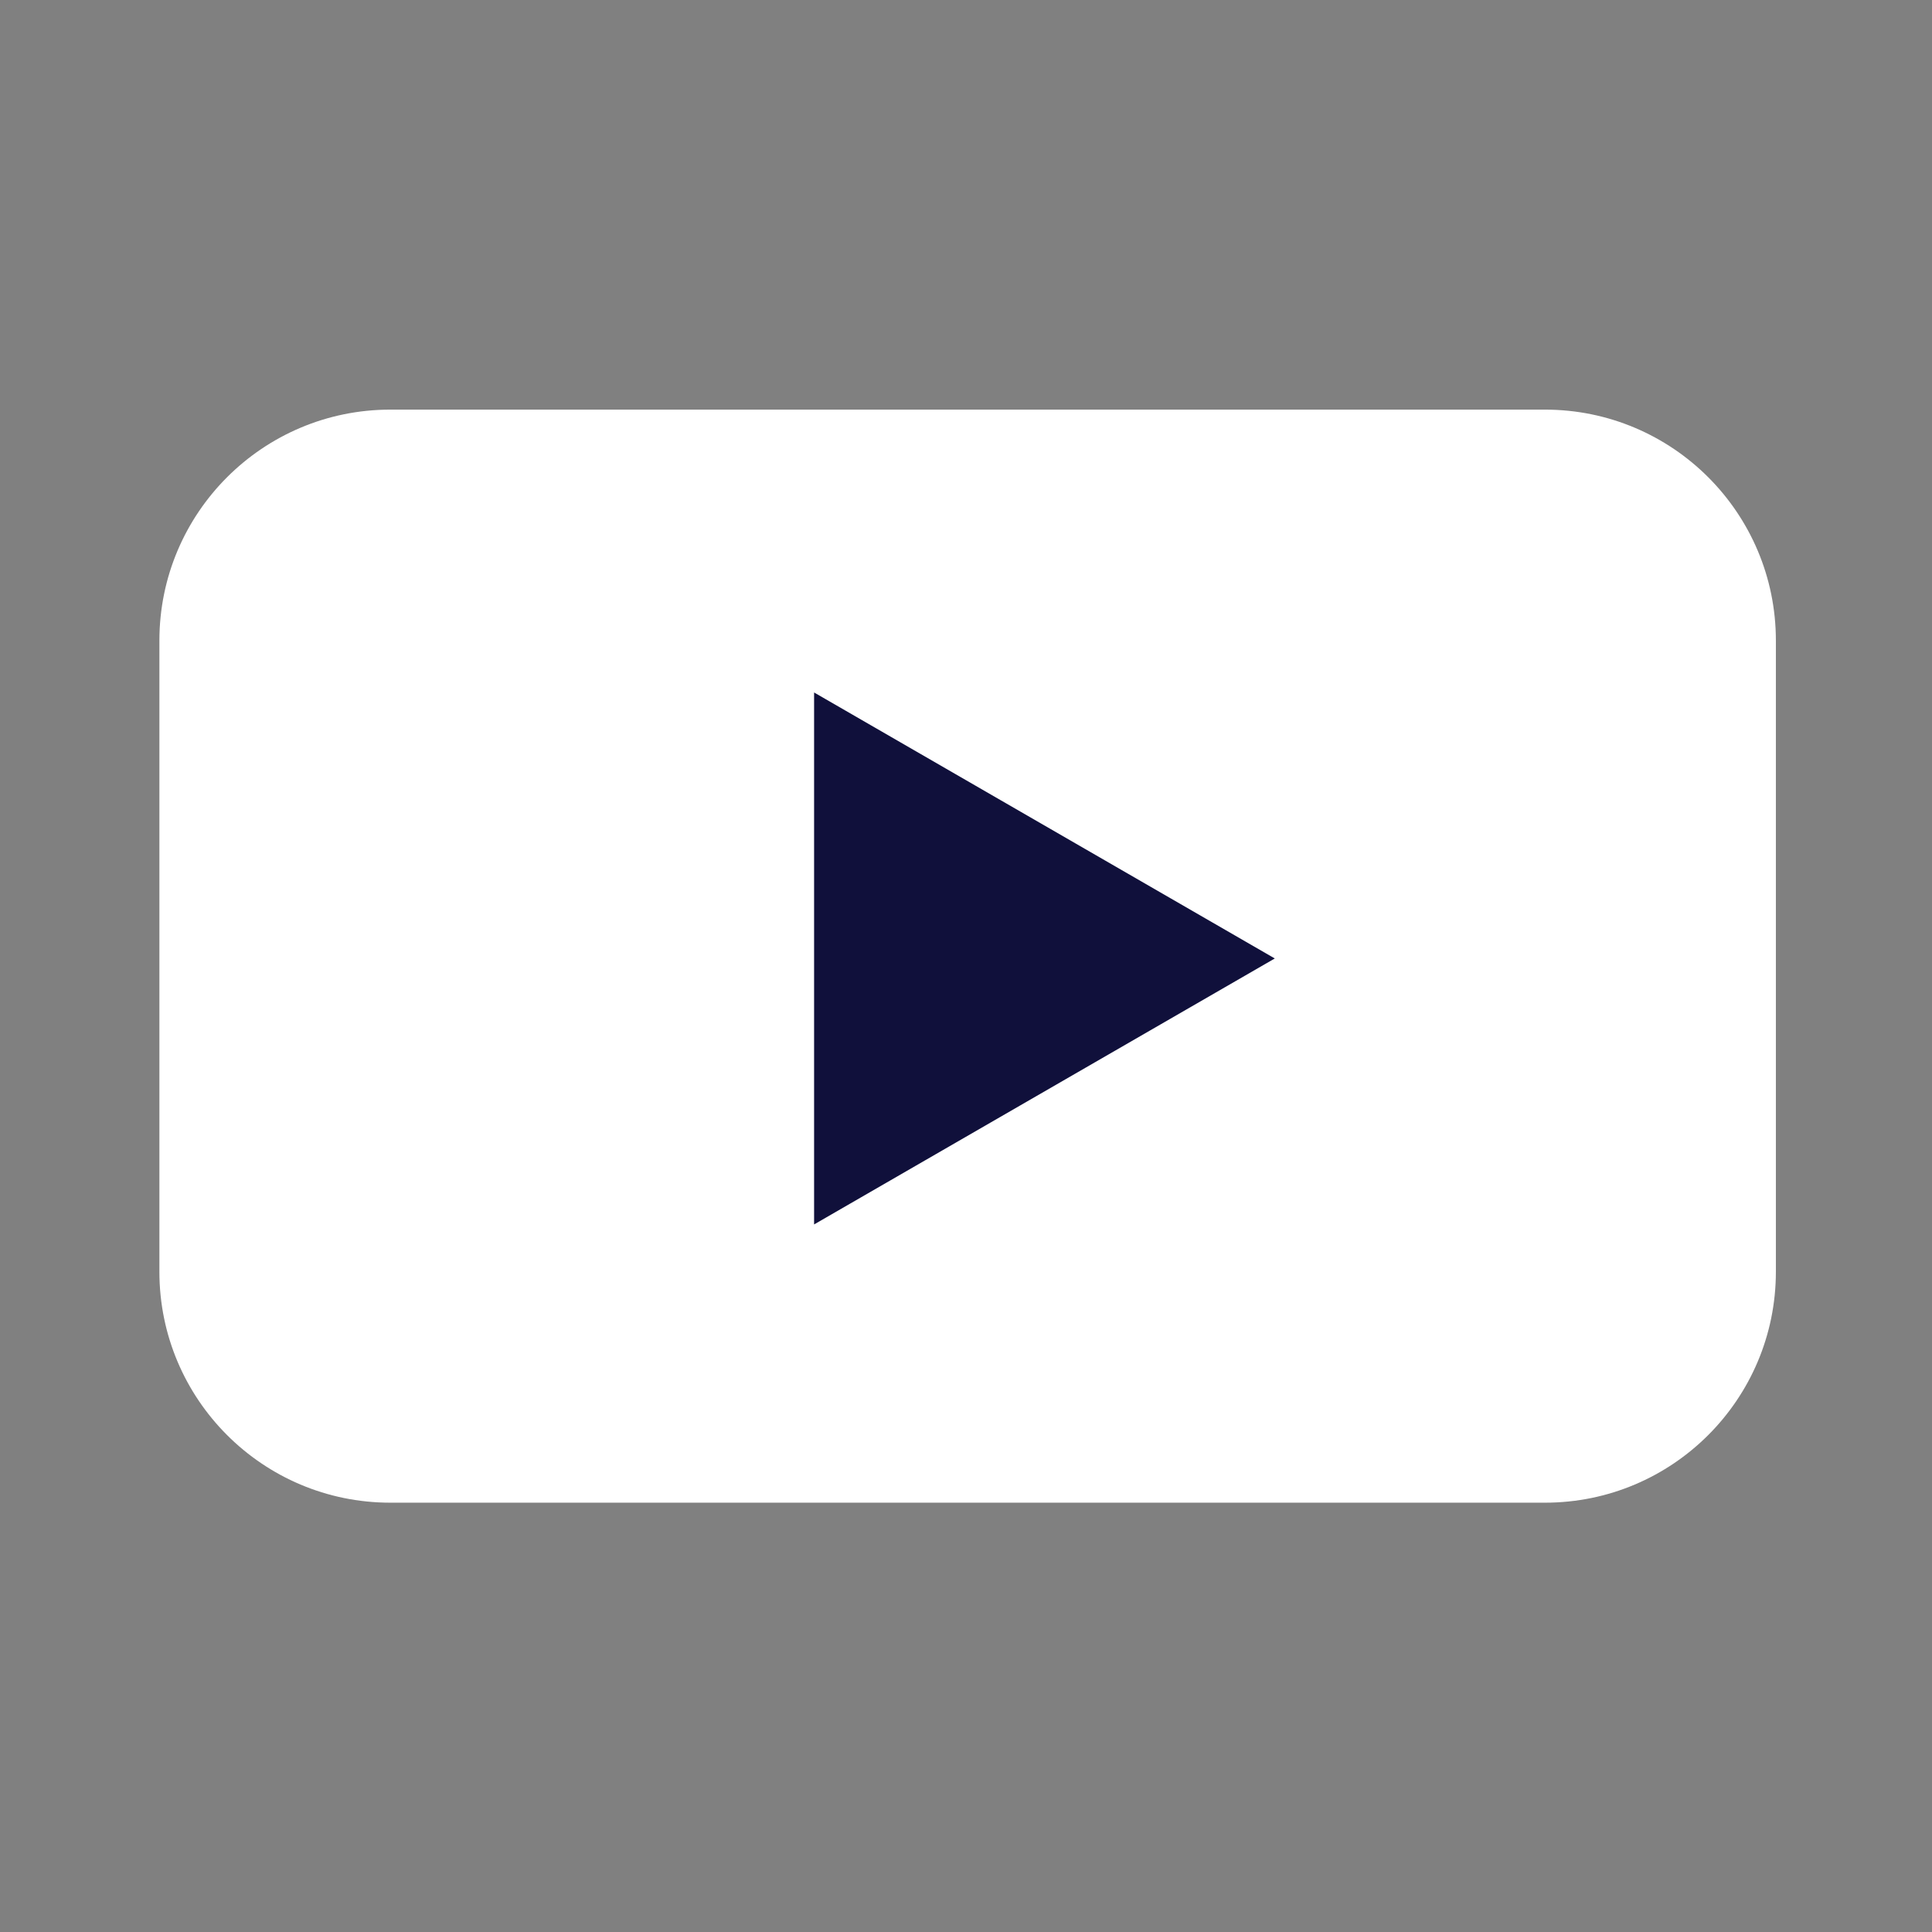 <svg width="99" height="99" viewBox="0 0 99 99" fill="none" xmlns="http://www.w3.org/2000/svg">
<rect x="0" y="0" width="99" height="99" fill="#808080" stroke="none"/>
<path d="M8.168 32.823C8.168 26.288 13.466 20.99 20.001 20.99H79.167C85.702 20.99 91 26.288 91 32.823V65.167C91 71.703 85.702 77.001 79.167 77.001H20.001C13.466 77.001 8.168 71.703 8.168 65.167V32.823Z" fill="white"/>
<path d="M65.323 49.114L41.716 62.743L41.716 35.484L65.323 49.114Z" fill="#10103B"/>
</svg>
